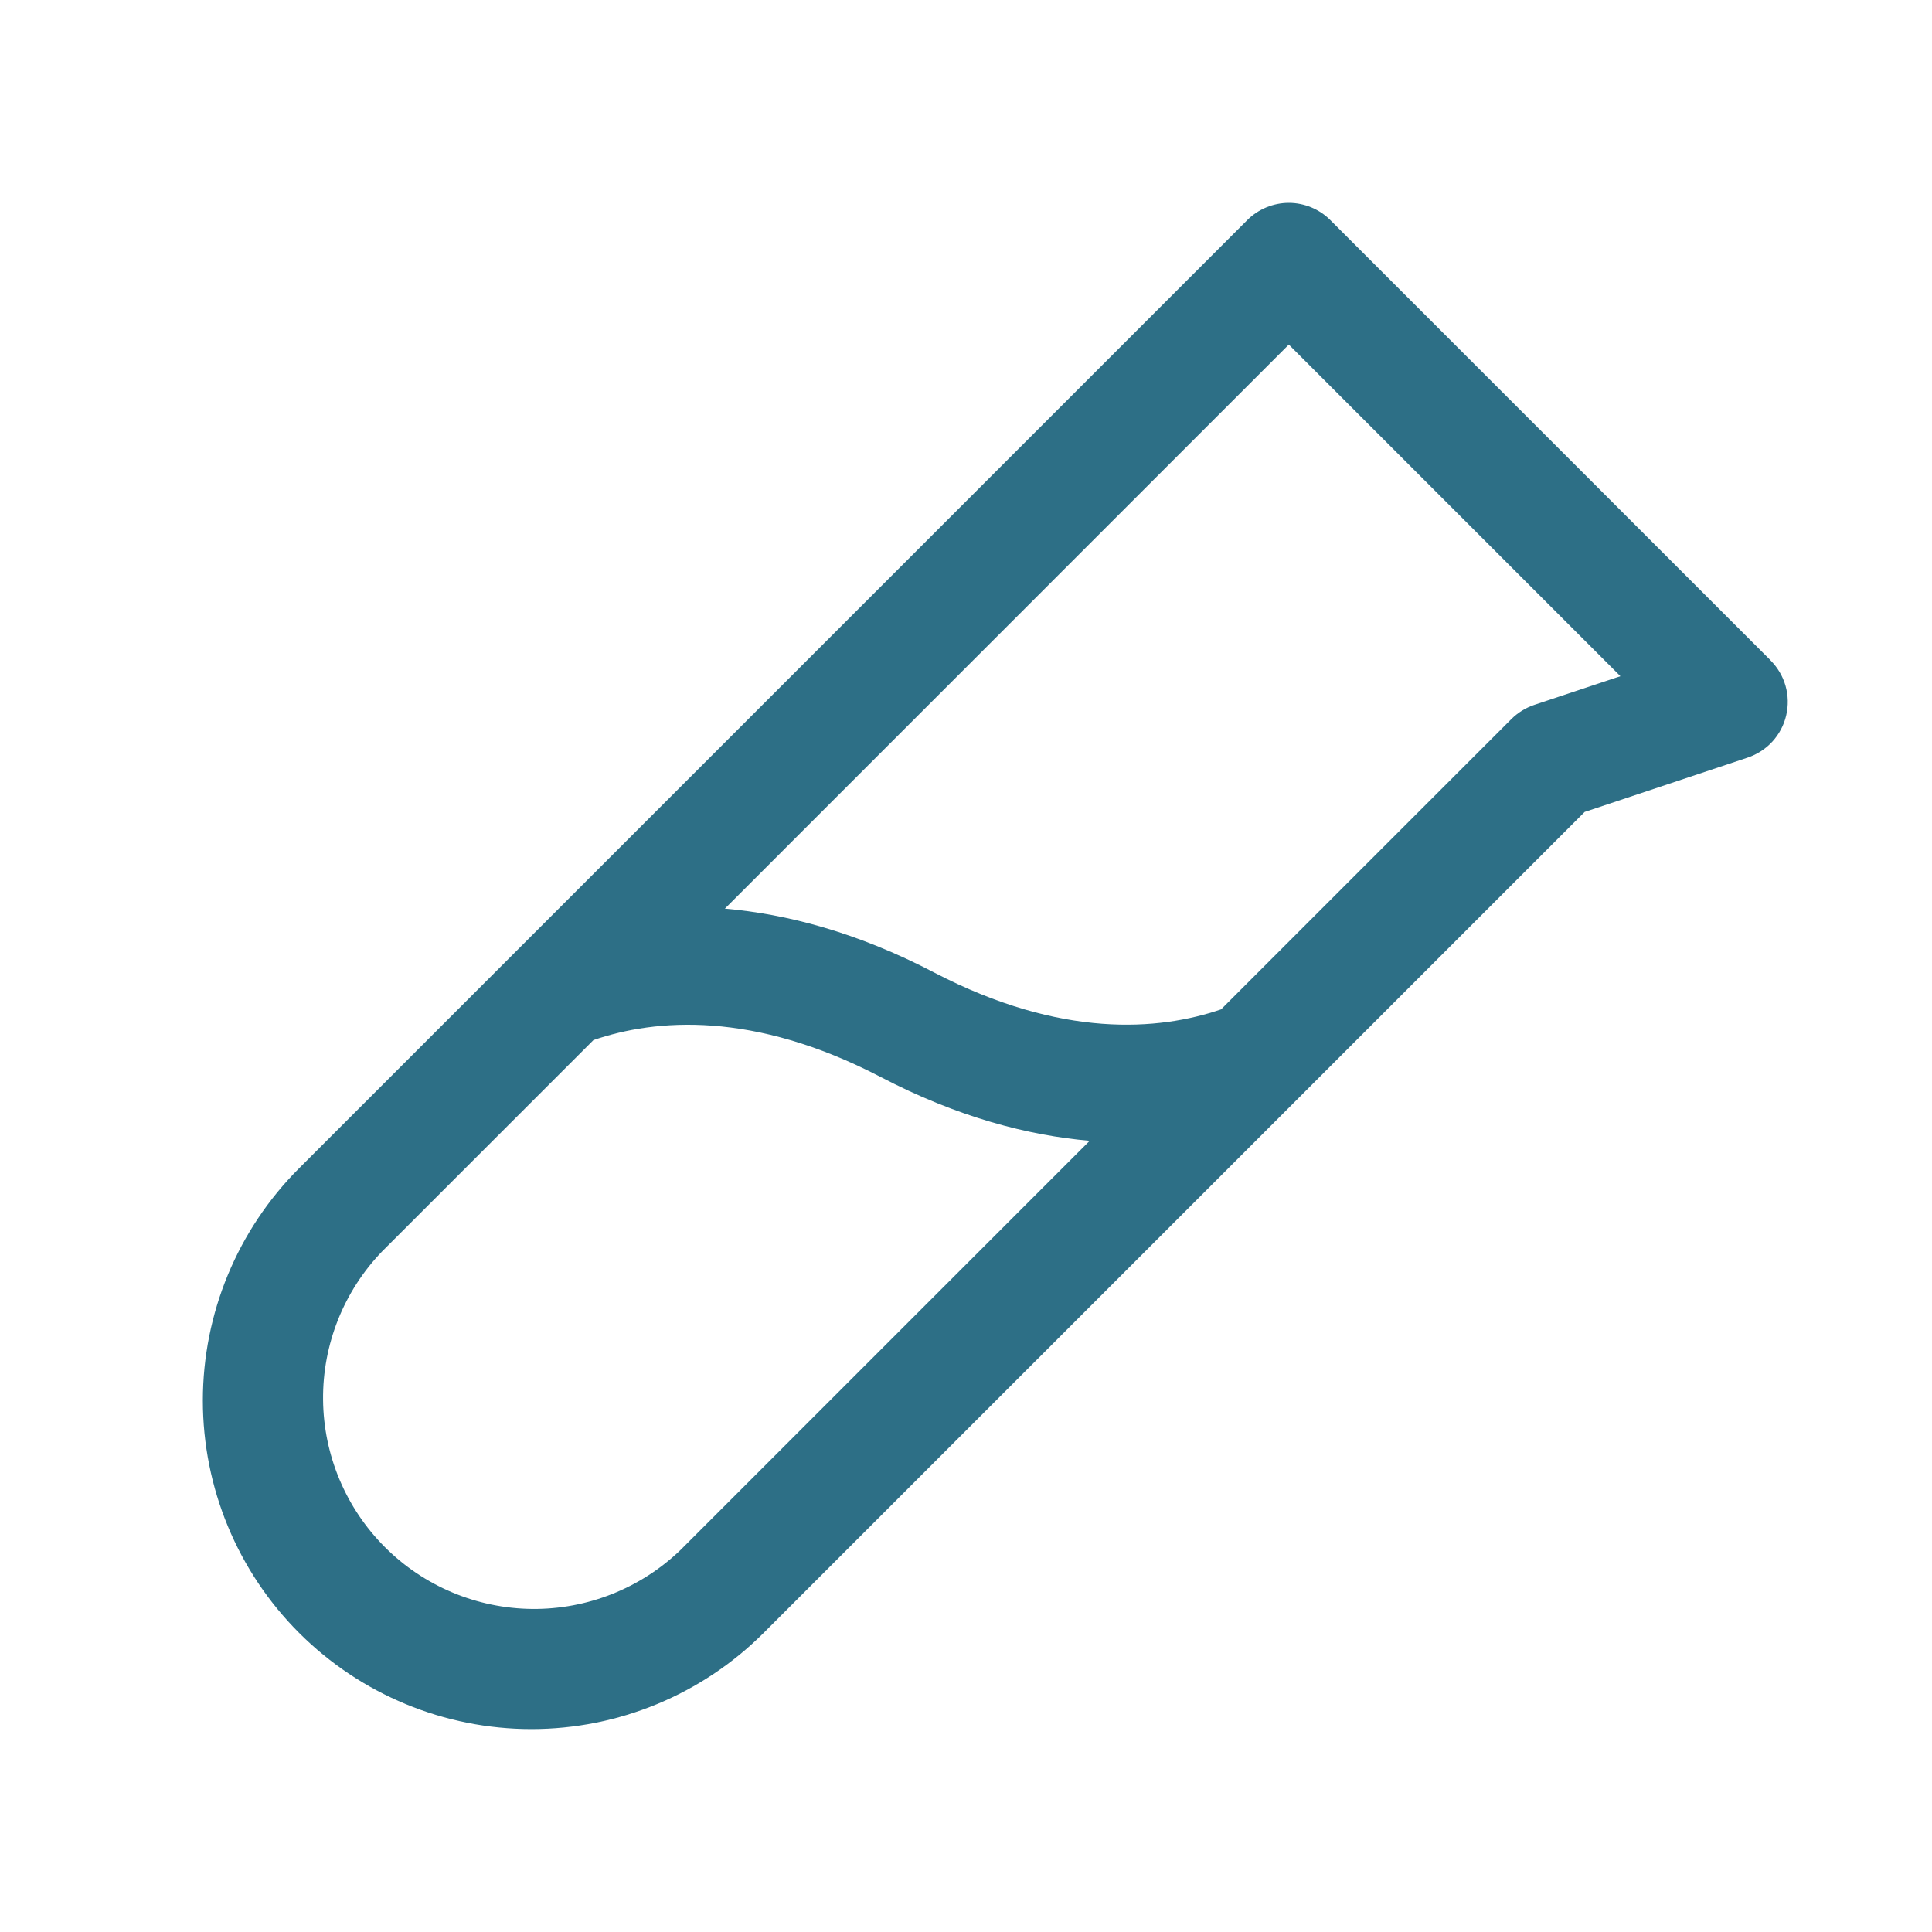 <?xml version="1.0" encoding="UTF-8"?><svg width="36" height="36" viewBox="0 0 36 36" fill="none" xmlns="http://www.w3.org/2000/svg">
<path d="M32.992 12.304L24.789 4.101C24.687 3.999 24.567 3.919 24.434 3.864C24.301 3.809 24.159 3.78 24.015 3.78C23.872 3.78 23.729 3.809 23.596 3.864C23.464 3.919 23.343 3.999 23.241 4.101L5.573 21.769C4.425 22.917 3.78 24.474 3.78 26.098C3.78 27.721 4.425 29.278 5.573 30.426C6.721 31.574 8.278 32.219 9.902 32.219C11.525 32.219 13.082 31.574 14.23 30.426L29.528 15.129L32.564 14.117C32.741 14.058 32.9 13.955 33.026 13.818C33.152 13.68 33.241 13.512 33.283 13.331C33.326 13.149 33.322 12.96 33.271 12.78C33.22 12.601 33.124 12.438 32.992 12.306V12.304ZM12.683 28.879C11.941 29.594 10.947 29.989 9.917 29.98C8.886 29.97 7.9 29.557 7.172 28.828C6.443 28.099 6.029 27.113 6.02 26.083C6.01 25.052 6.406 24.059 7.121 23.317L11.058 19.38C12.216 18.983 14.032 18.833 16.4 20.063C17.849 20.82 19.159 21.157 20.305 21.257L12.683 28.879ZM28.591 13.134C28.43 13.188 28.284 13.278 28.163 13.398L22.753 18.808C21.595 19.204 19.78 19.355 17.412 18.124C15.963 17.367 14.653 17.031 13.507 16.931L24.015 6.421L30.194 12.6L28.591 13.134Z" fill="#2D6F86"/>
</svg>
